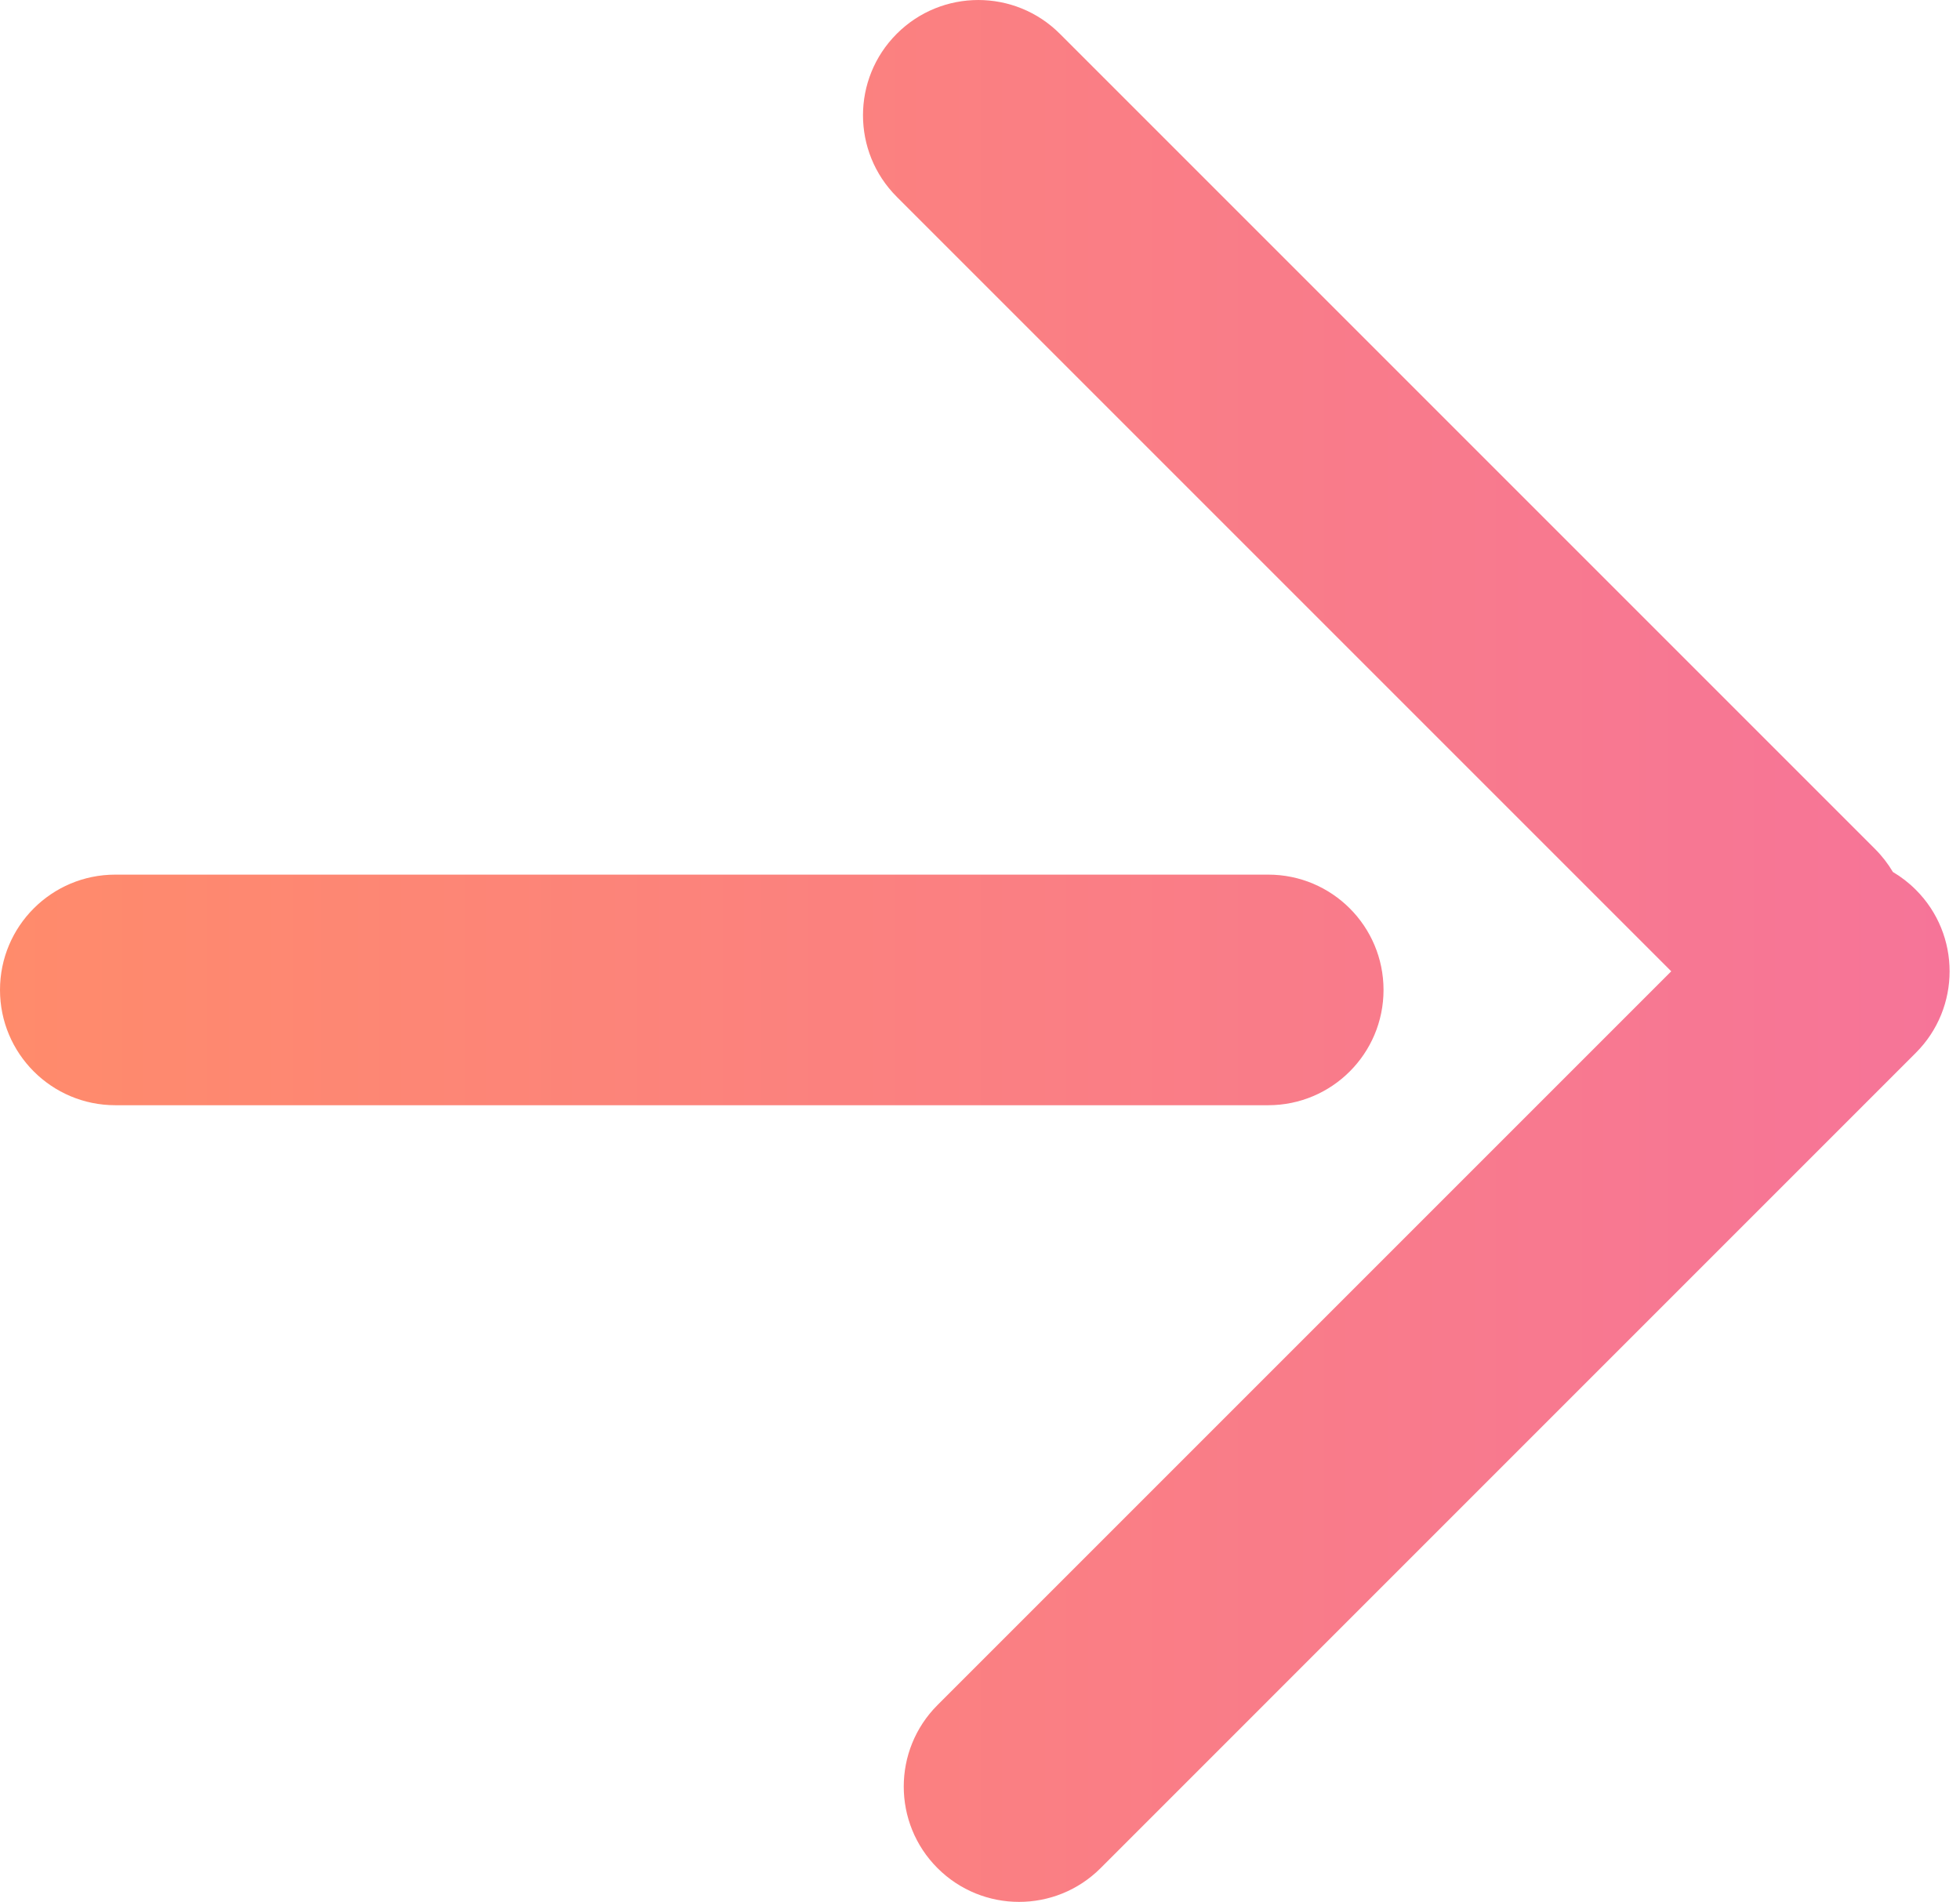 <?xml version="1.0" encoding="UTF-8"?>
<svg width="34px" height="33px" viewBox="0 0 34 33" version="1.1" xmlns="http://www.w3.org/2000/svg" xmlns:xlink="http://www.w3.org/1999/xlink">
    <!-- Generator: Sketch 45.2 (43514) - http://www.bohemiancoding.com/sketch -->
    <title>icon-arrow-pink</title>
    <desc>Created with Sketch.</desc>
    <defs>
        <linearGradient x1="100%" y1="50%" x2="0%" y2="50%" id="linearGradient-1">
            <stop stop-color="#F67499" offset="0%"></stop>
            <stop stop-color="#FF8B6B" offset="100%"></stop>
        </linearGradient>
    </defs>
    <g id="Symbols" stroke="none" stroke-width="1" fill="none" fill-rule="evenodd">
        <g id="How-it-works" transform="translate(-977, -156)" fill="url(#linearGradient-1)">
            <path d="M1005.991,172.849 L992.556,159.414 L992.556,159.414 C991.775,158.633 991.775,157.367 992.556,156.586 L992.556,156.586 L992.556,156.586 C993.337,155.805 994.604,155.805 995.385,156.586 L1009.527,170.728 C1009.649,170.85 1009.752,170.984 1009.836,171.126 C1009.978,171.21 1010.112,171.313 1010.234,171.435 L1010.234,171.435 C1011.015,172.216 1011.015,173.482 1010.234,174.263 L996.092,188.406 C995.311,189.187 994.045,189.187 993.263,188.406 C992.482,187.625 992.482,186.358 993.263,185.577 L993.263,185.577 L1005.991,172.849 Z M979,171.172 L999,171.172 L999,171.172 C1000.105,171.172 1001,172.067 1001,173.172 C1001,174.276 1000.105,175.172 999,175.172 L979,175.172 C977.895,175.172 977,174.276 977,173.172 C977,172.067 977.895,171.172 979,171.172 L979,171.172 Z" id="icon-arrow-pink"></path>
        </g>
    </g>
</svg>
